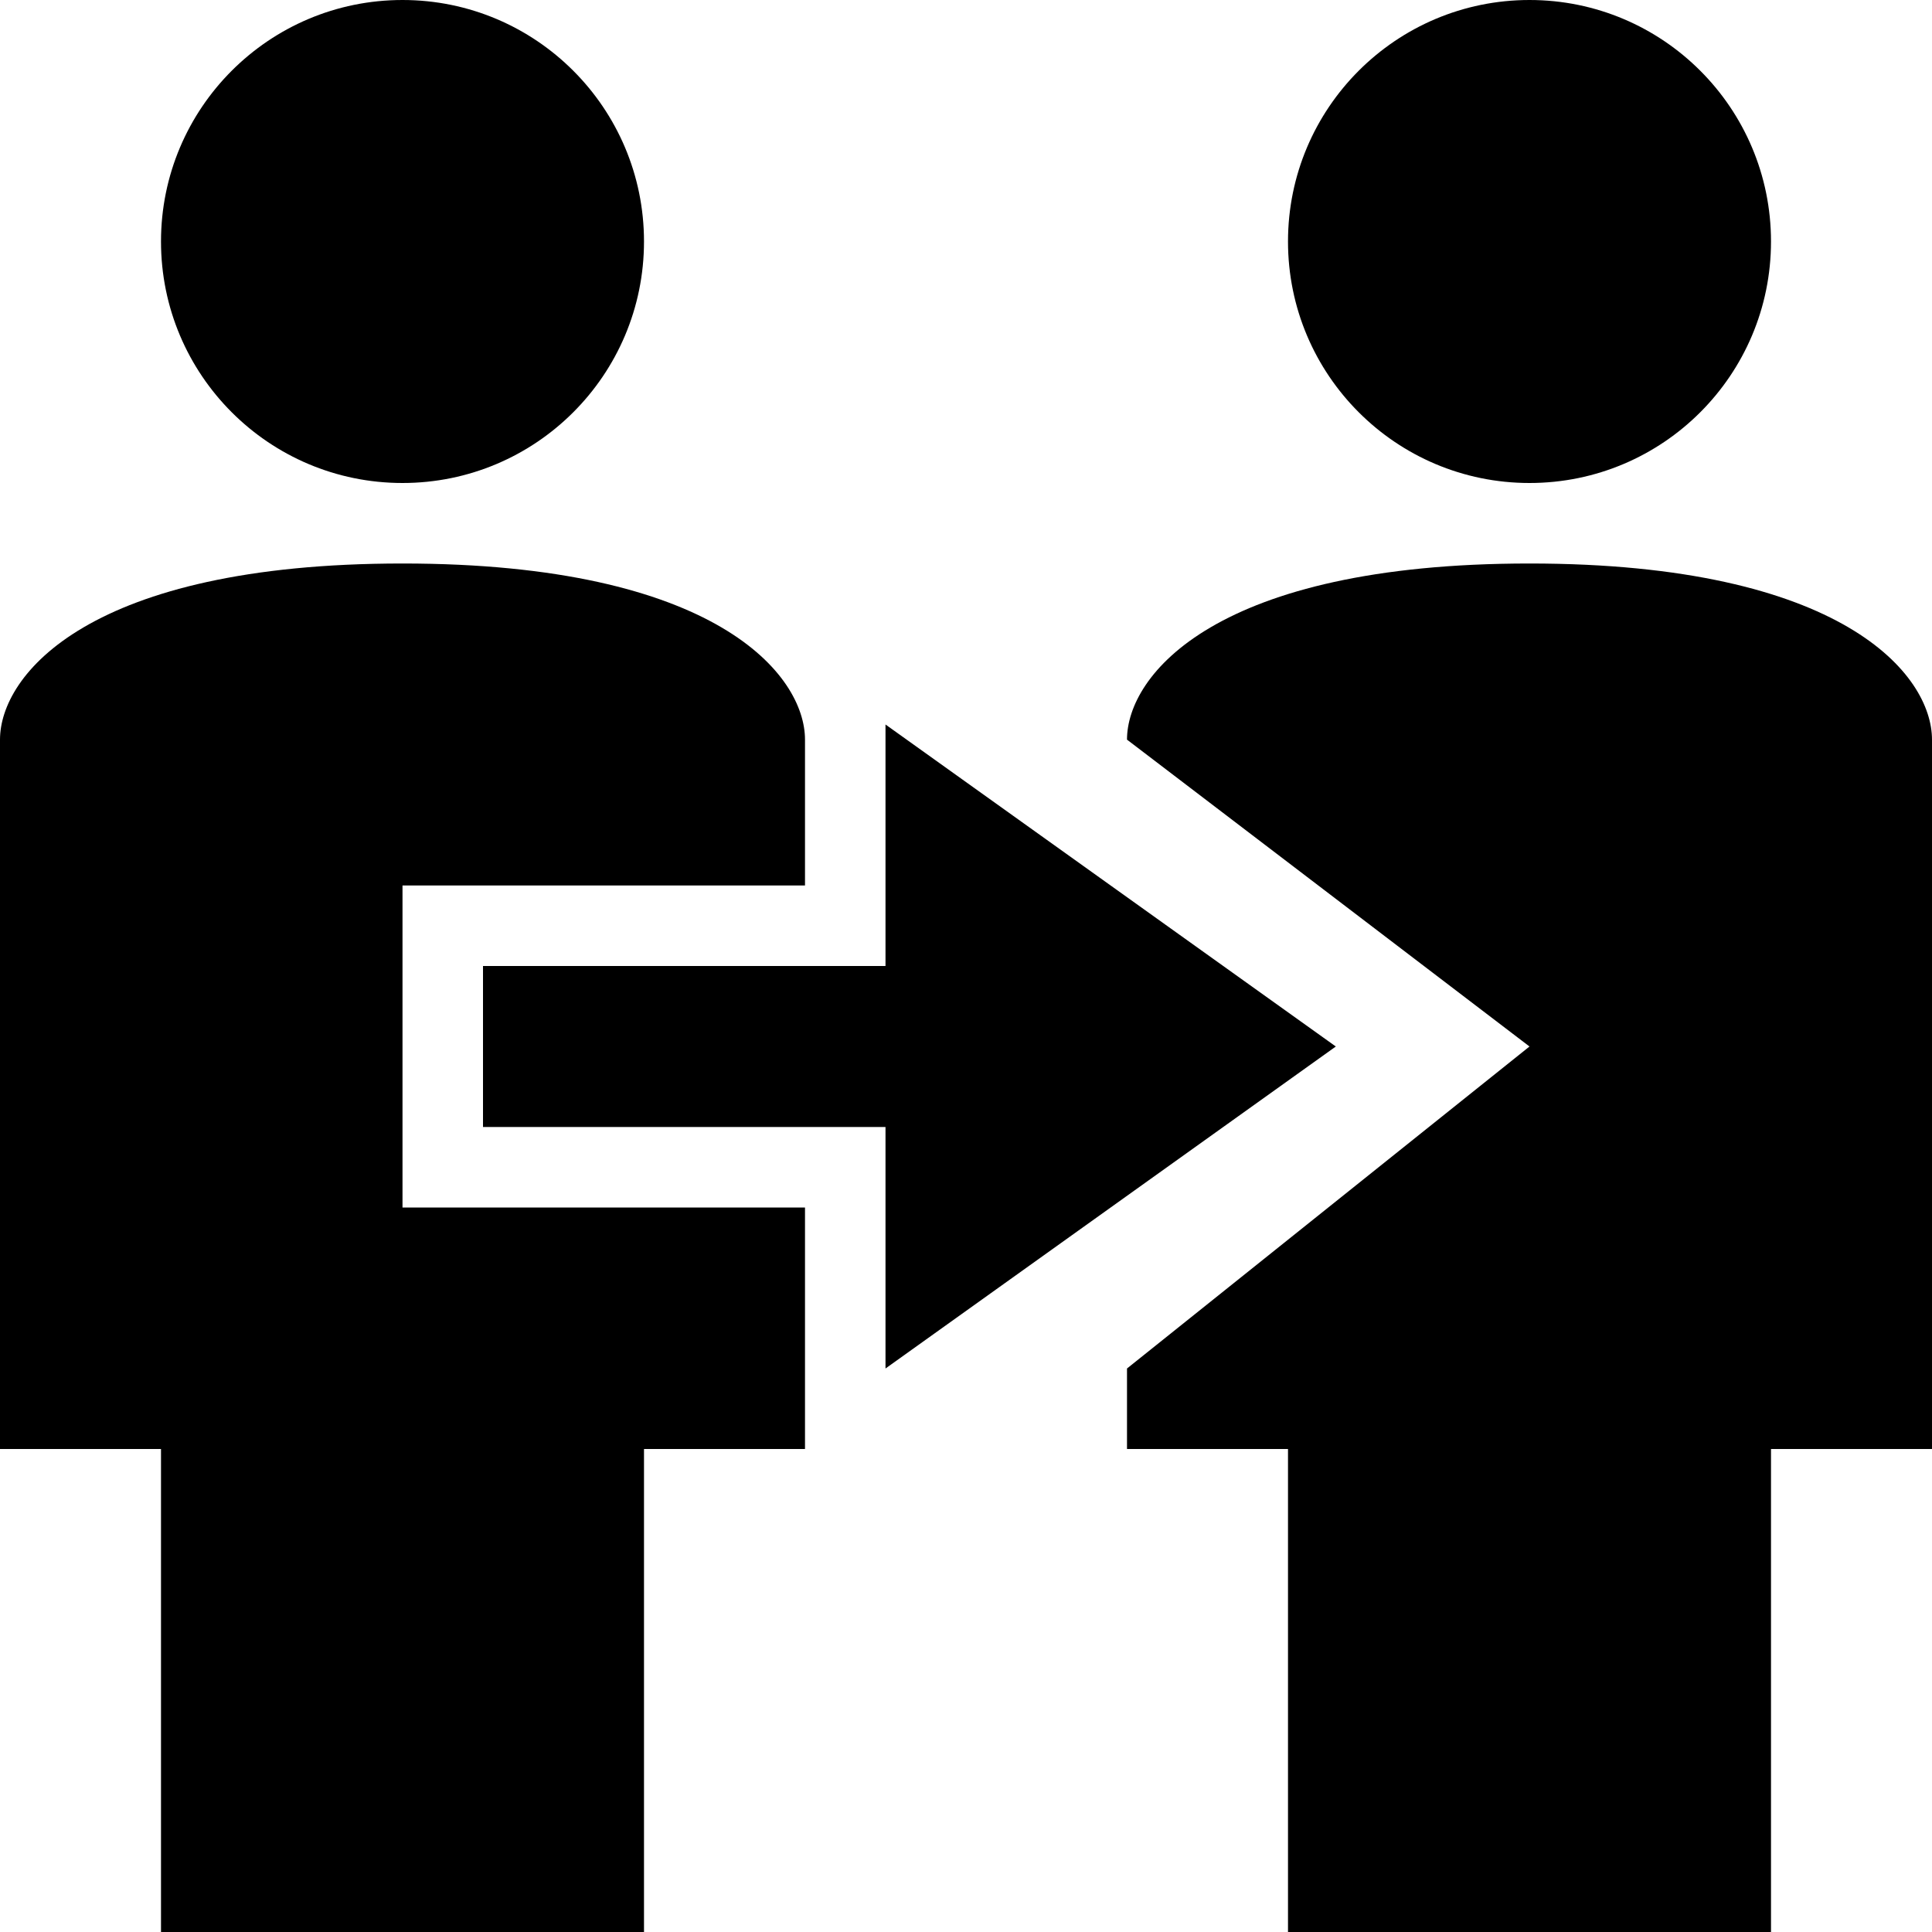 <?xml version="1.0"?>
<svg xmlns="http://www.w3.org/2000/svg" width="24" height="24" viewBox="0 0 24 24">
    <path d="M 5 0 C 3.343 0 2 1.343 2 3 C 2 4.657 3.343 6 5 6 C 6.657 6 8 4.657 8 3 C 8 1.343 6.657 0 5 0 z M 19 0 C 17.343 0 16 1.343 16 3 C 16 4.657 17.343 6 19 6 C 20.657 6 22 4.657 22 3 C 22 1.343 20.657 0 19 0 z M 5 7 C 1.1 7 0 8.387 0 9.188 L 0 18 L 2 18 L 2 24 L 8 24 L 8 18 L 10 18 L 10 15 L 5 15 L 5 11 L 10 11 L 10 9.188 C 10 8.387 8.9 7 5 7 z M 19 7 C 15.1 7 14 8.387 14 9.188 L 19 13 L 14 17 L 14 18 L 16 18 L 16 24 L 22 24 L 22 18 L 24 18 L 24 9.188 C 24 8.387 22.9 7 19 7 z M 11 9 L 11 12 L 6 12 L 6 14 L 11 14 L 11 17 L 16.594 13 L 11 9 z"/>
</svg>
